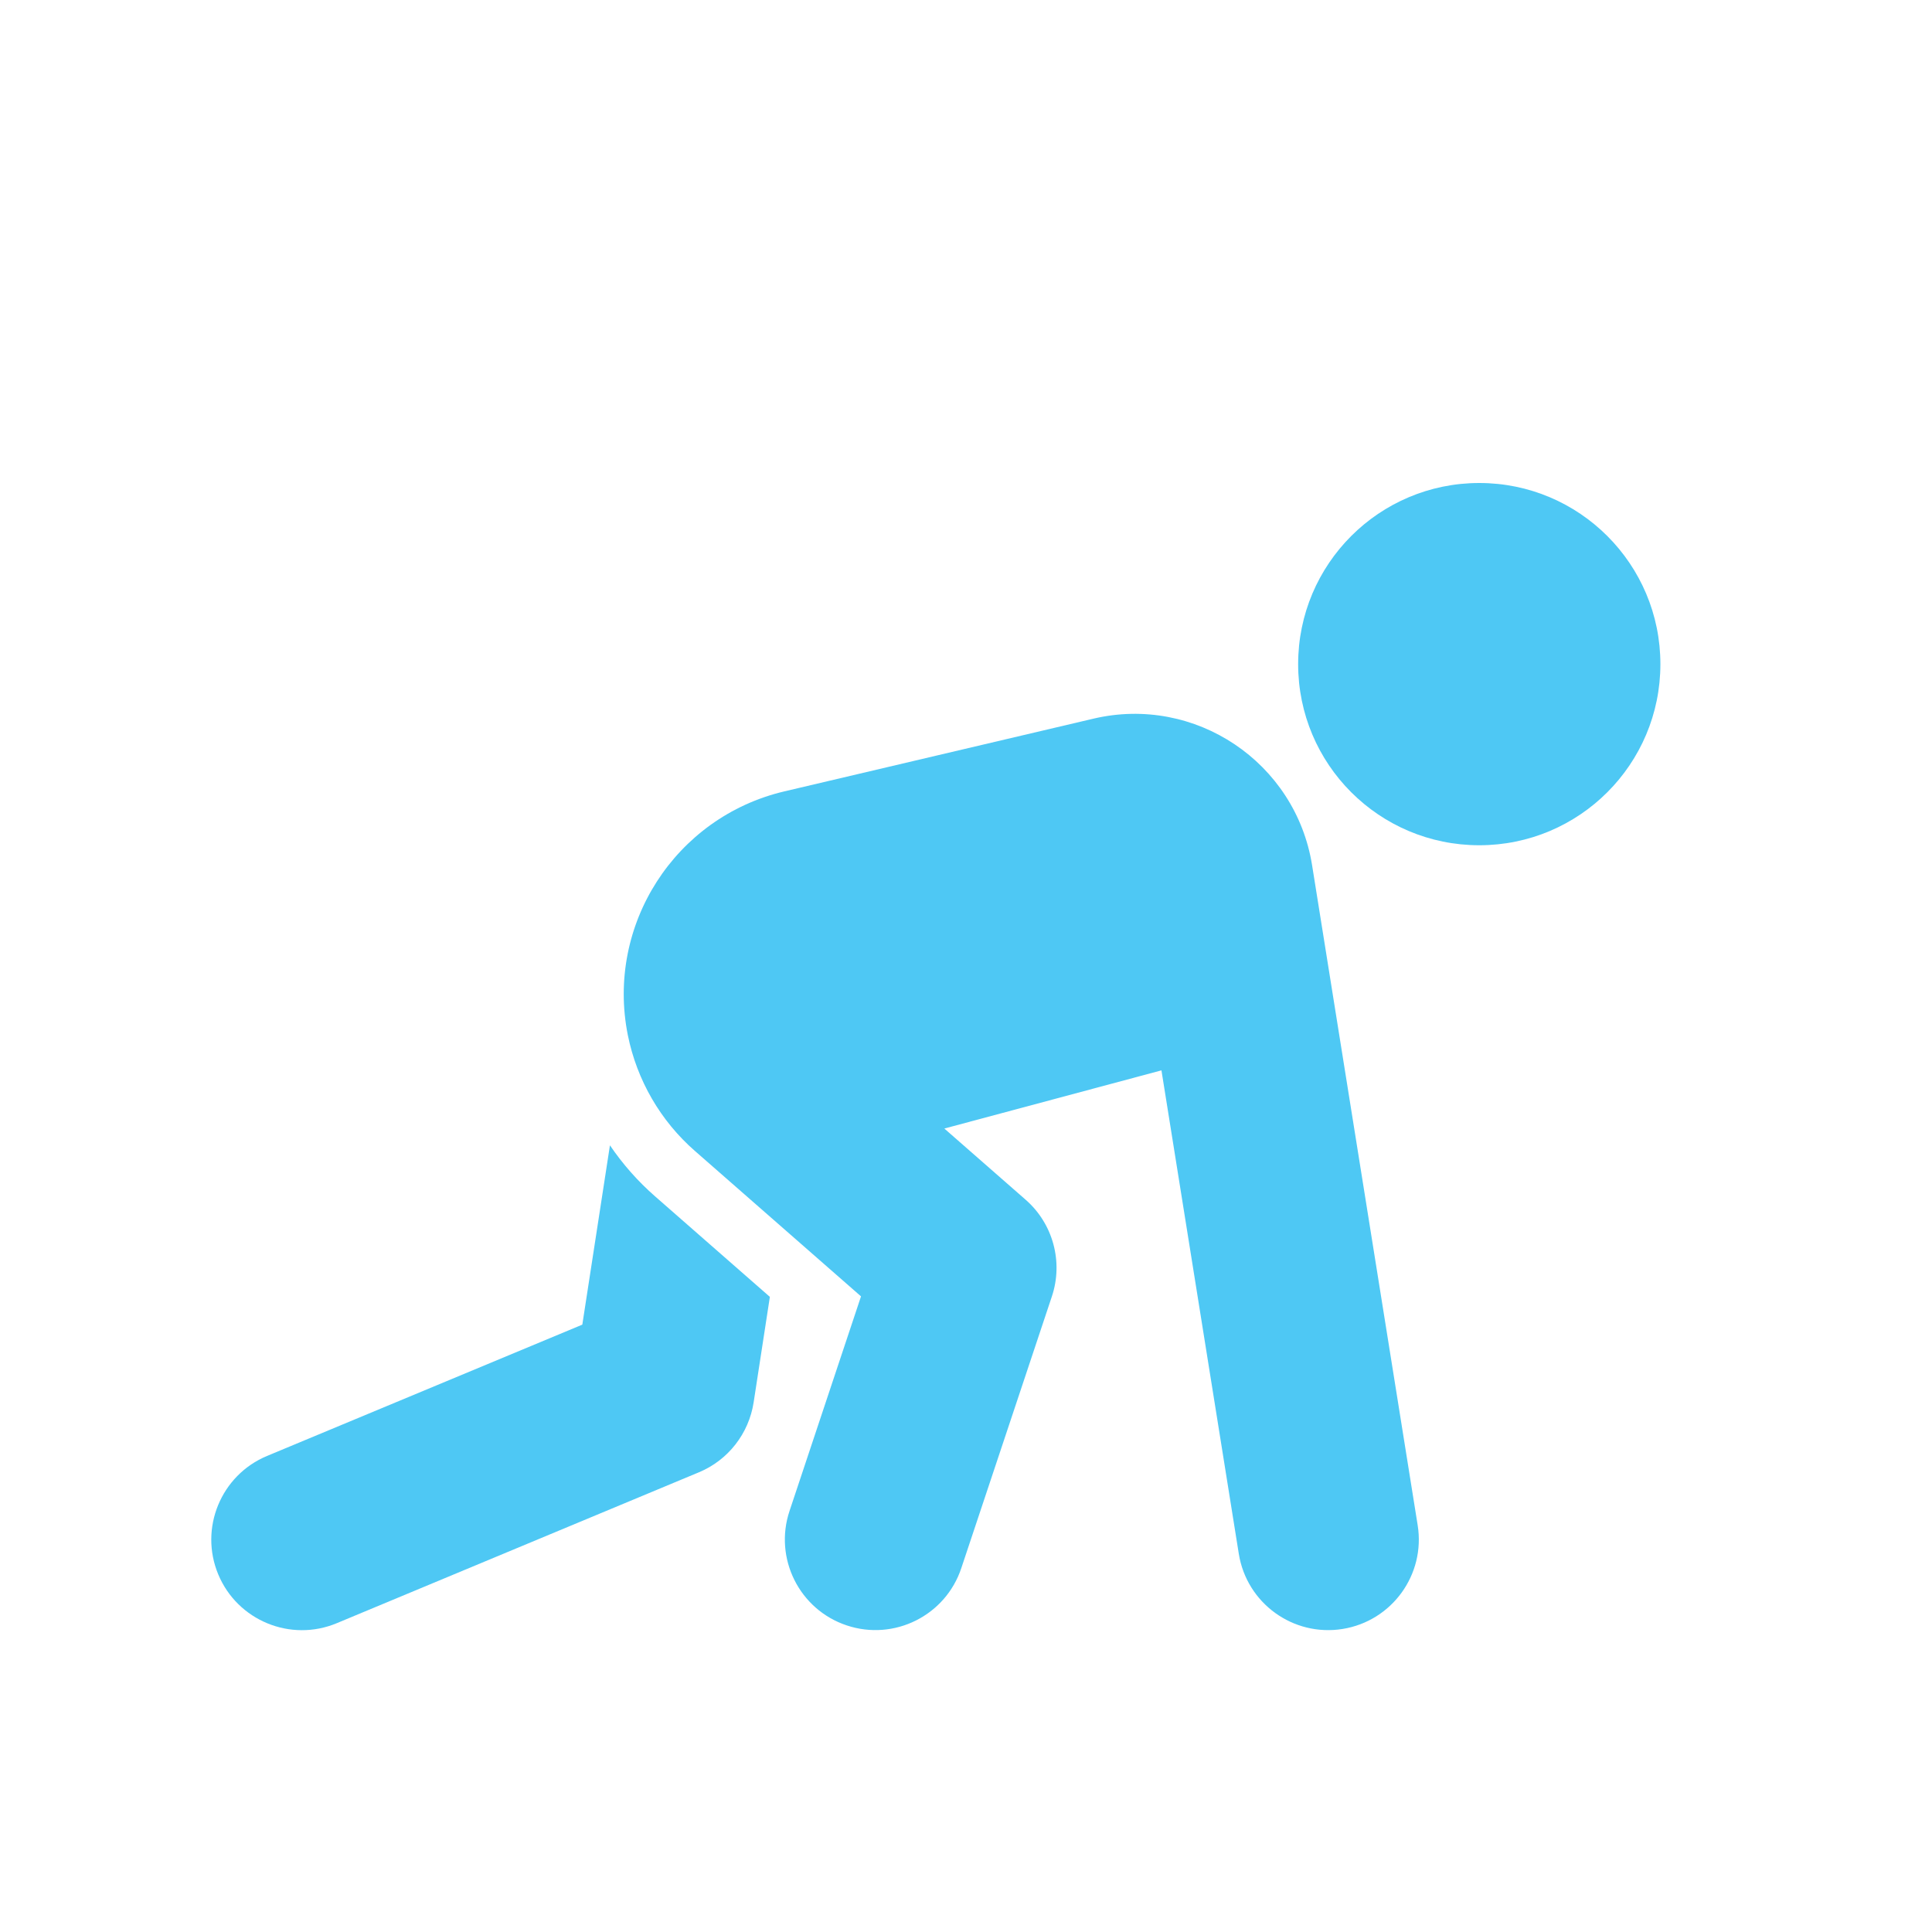 <?xml version="1.0" encoding="UTF-8"?>
<svg width="1200pt" height="1200pt" version="1.1" viewBox="0 0 1200 1200" xmlns="http://www.w3.org/2000/svg">
 <path d="m1031.3 412.5c0 62.156-50.344 112.5-112.5 112.5s-112.5-50.344-112.5-112.5c0-62.109 50.344-112.5 112.5-112.5s112.5 50.391 112.5 112.5z" fill="#4ec8f4"/>
 <path d="m721.4 664.82 48.047 300.32c4.922 30.656 33.75 51.562 64.453 46.641 30.656-4.922 51.562-33.75 46.641-64.453l-65.578-409.92c-10.266-64.031-72.703-105.89-135.84-91.031l-191.86 45.141c-67.969 15.984-111 82.969-97.312 151.4 5.625 27.938 20.25 53.25 41.719 72l103.12 90.281-44.391 133.26c-9.844 29.438 6.094 61.312 35.531 71.109 29.484 9.844 61.359-6.094 71.156-35.578l56.25-168.74c7.172-21.469 0.75-45.188-16.312-60.094l-50.484-44.203z" fill="#4ec8f4"/>
 <path d="m406.97 743.16c-10.781-9.422-20.203-20.109-28.125-31.781l-17.156 111.38-195.84 81.562c-28.641 11.953-42.234 44.906-30.281 73.594 11.953 28.641 44.906 42.234 73.594 30.281l225-93.75c18.094-7.547 30.938-24 33.938-43.406l10.078-65.531z" fill="#4ec8f4"/>
</svg>
